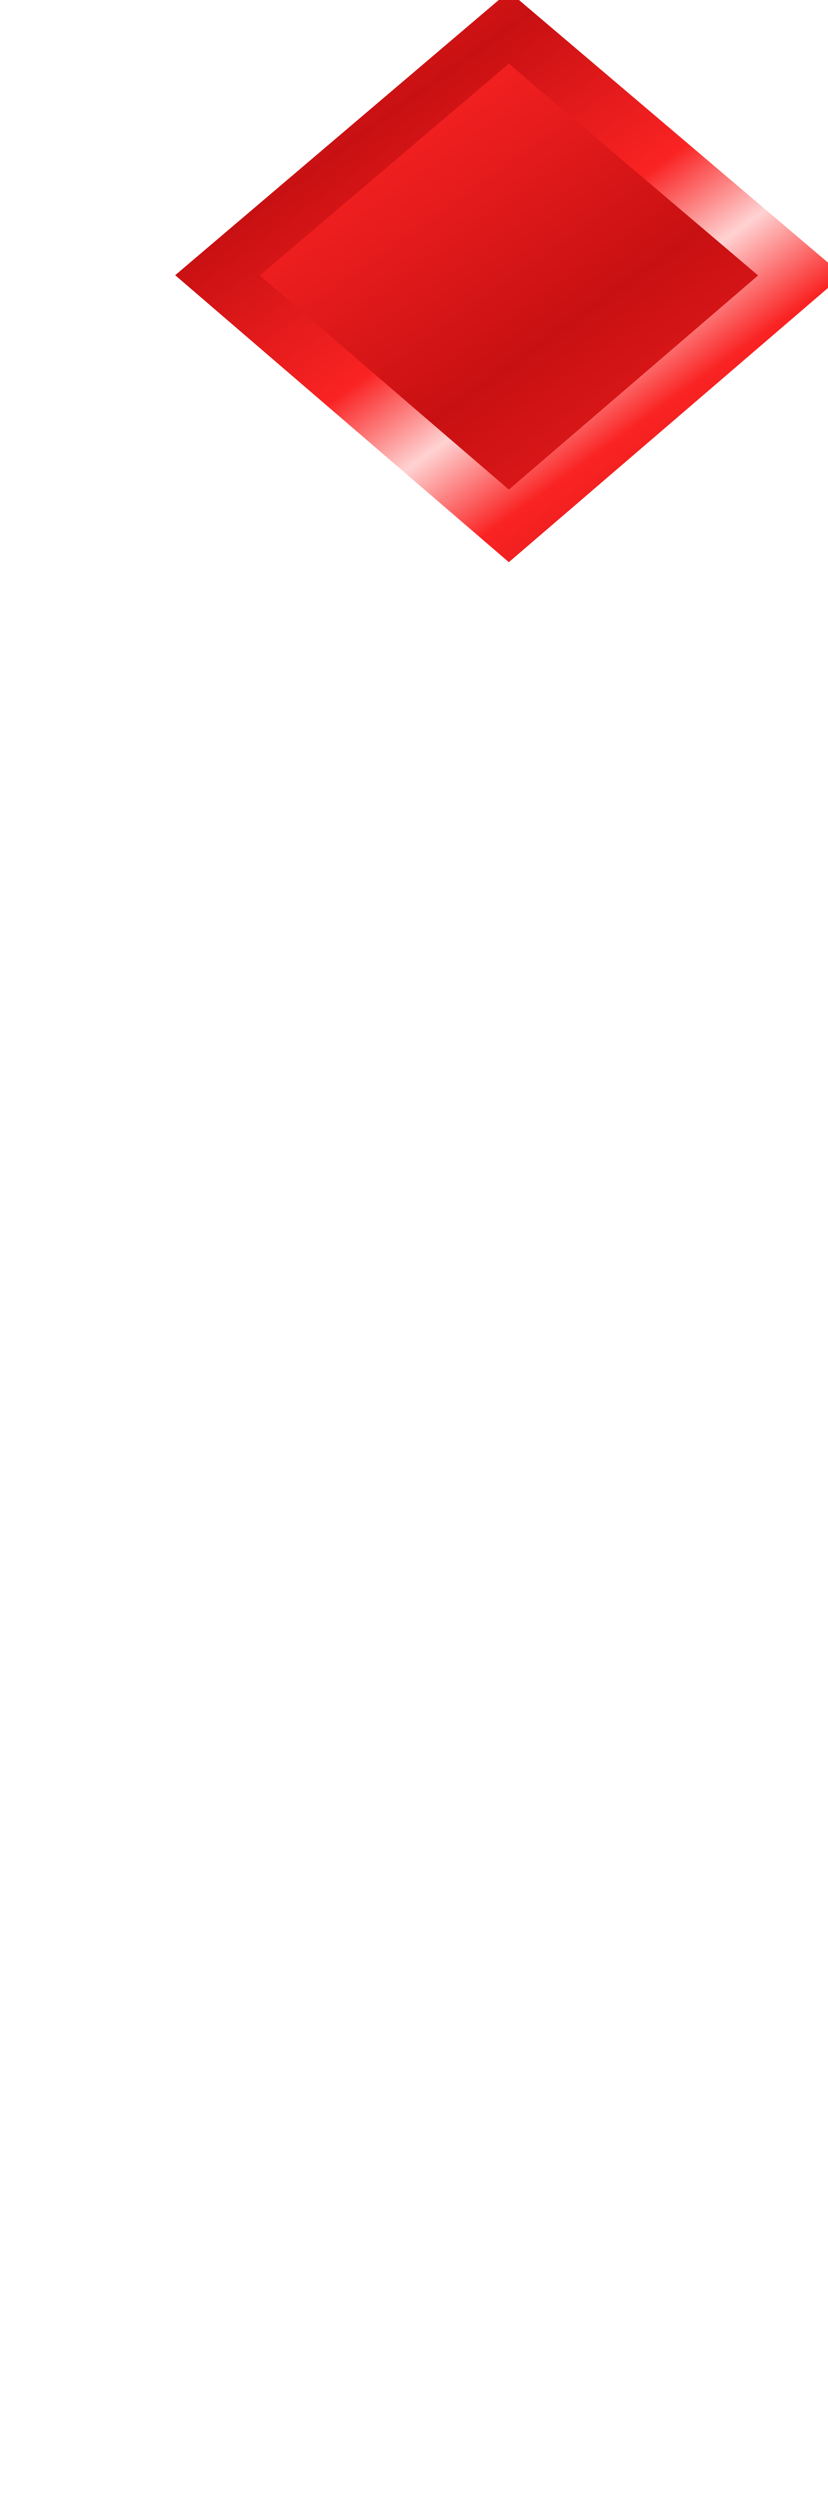 <?xml version="1.0" encoding="UTF-8" standalone="no"?>
<!-- Created with Inkscape (http://www.inkscape.org/) -->
<svg
    xmlns:inkscape="http://www.inkscape.org/namespaces/inkscape"
    xmlns:rdf="http://www.w3.org/1999/02/22-rdf-syntax-ns#"
    xmlns="http://www.w3.org/2000/svg"
    xmlns:sodipodi="http://sodipodi.sourceforge.net/DTD/sodipodi-0.dtd"
    xmlns:cc="http://creativecommons.org/ns#"
    xmlns:xlink="http://www.w3.org/1999/xlink"
    xmlns:dc="http://purl.org/dc/elements/1.1/"
    xmlns:svg="http://www.w3.org/2000/svg"
    xmlns:ns1="http://sozi.baierouge.fr"
    id="svg2"
    sodipodi:docname="j.svg"
    viewBox="0 0 30.098 90.8"
    sodipodi:version="0.32"
    version="1.0"
    inkscape:output_extension="org.inkscape.output.svg.inkscape"
    inkscape:version="0.46dev+devel"
    sodipodi:docbase="/media/2GB STICK/Downloaddateien"
  >
  <defs
      id="defs4"
    >
    <linearGradient
        id="linearGradient2198"
      >
      <stop
          id="stop2218"
          style="stop-color:#c81012"
          offset="0"
      />
      <stop
          id="stop2220"
          style="stop-color:#fa2323"
          offset=".667"
      />
      <stop
          id="stop2202"
          style="stop-color:#ffd2d2"
          offset="1"
      />
    </linearGradient
    >
    <linearGradient
        id="linearGradient2475"
        y2="67.469"
        xlink:href="#linearGradient2198"
        spreadMethod="reflect"
        gradientUnits="userSpaceOnUse"
        x2="45.681"
        gradientTransform="translate(353.31 -162.98)"
        y1="54.347"
        x1="36.311"
        inkscape:collect="always"
    />
    <linearGradient
        id="linearGradient2477"
        y2="74.704"
        xlink:href="#linearGradient2198"
        spreadMethod="reflect"
        gradientUnits="userSpaceOnUse"
        x2="68.138"
        gradientTransform="translate(340.5 -188.6)"
        y1="65.935"
        x1="61.794"
        inkscape:collect="always"
    />
  </defs
  >
  <sodipodi:namedview
      id="base"
      bordercolor="#666666"
      inkscape:pageshadow="2"
      inkscape:window-y="27"
      pagecolor="#ffffff"
      inkscape:window-height="683"
      inkscape:zoom="0.57599395"
      inkscape:window-x="0"
      borderopacity="1.0"
      inkscape:current-layer="layer1"
      inkscape:cx="278.27048"
      inkscape:cy="-482.83507"
      showguides="true"
      inkscape:guide-bbox="true"
      inkscape:window-width="1024"
      inkscape:pageopacity="0.0"
      inkscape:document-units="px"
  />
  <g
      id="layer1"
      inkscape:label="Ebene 1"
      inkscape:groupmode="layer"
      transform="translate(-450.37 -118.95)"
    >
    <g
        id="g7000"
        transform="translate(-12.153 -288.2)"
      >
      <path
          id="path5744"
          style="stroke-width:2;color:#000000;stroke:url(#linearGradient2477);fill:url(#linearGradient2475)"
          d="m481.02 408.15l10.6 9-10.6 9.1-10.59-9.1 10.59-9z"
      />
      <path
          id="path5742"
          style="stroke-width:2;color:#000000;stroke:url(#linearGradient2477);fill:url(#linearGradient2475)"
          d="m489.12 428.35v44.19c0 8.27-0.86 13.91-2.6 16.91-2.86 5-8.93 7.5-18.2 7.5l-4.79-13.5c4.79 0 7.76-0.67 8.89-2 1.14-1.34 1.7-4.31 1.7-8.91v-42.2l15-1.99z"
      />
    </g
    >
  </g
  >
</svg
>
